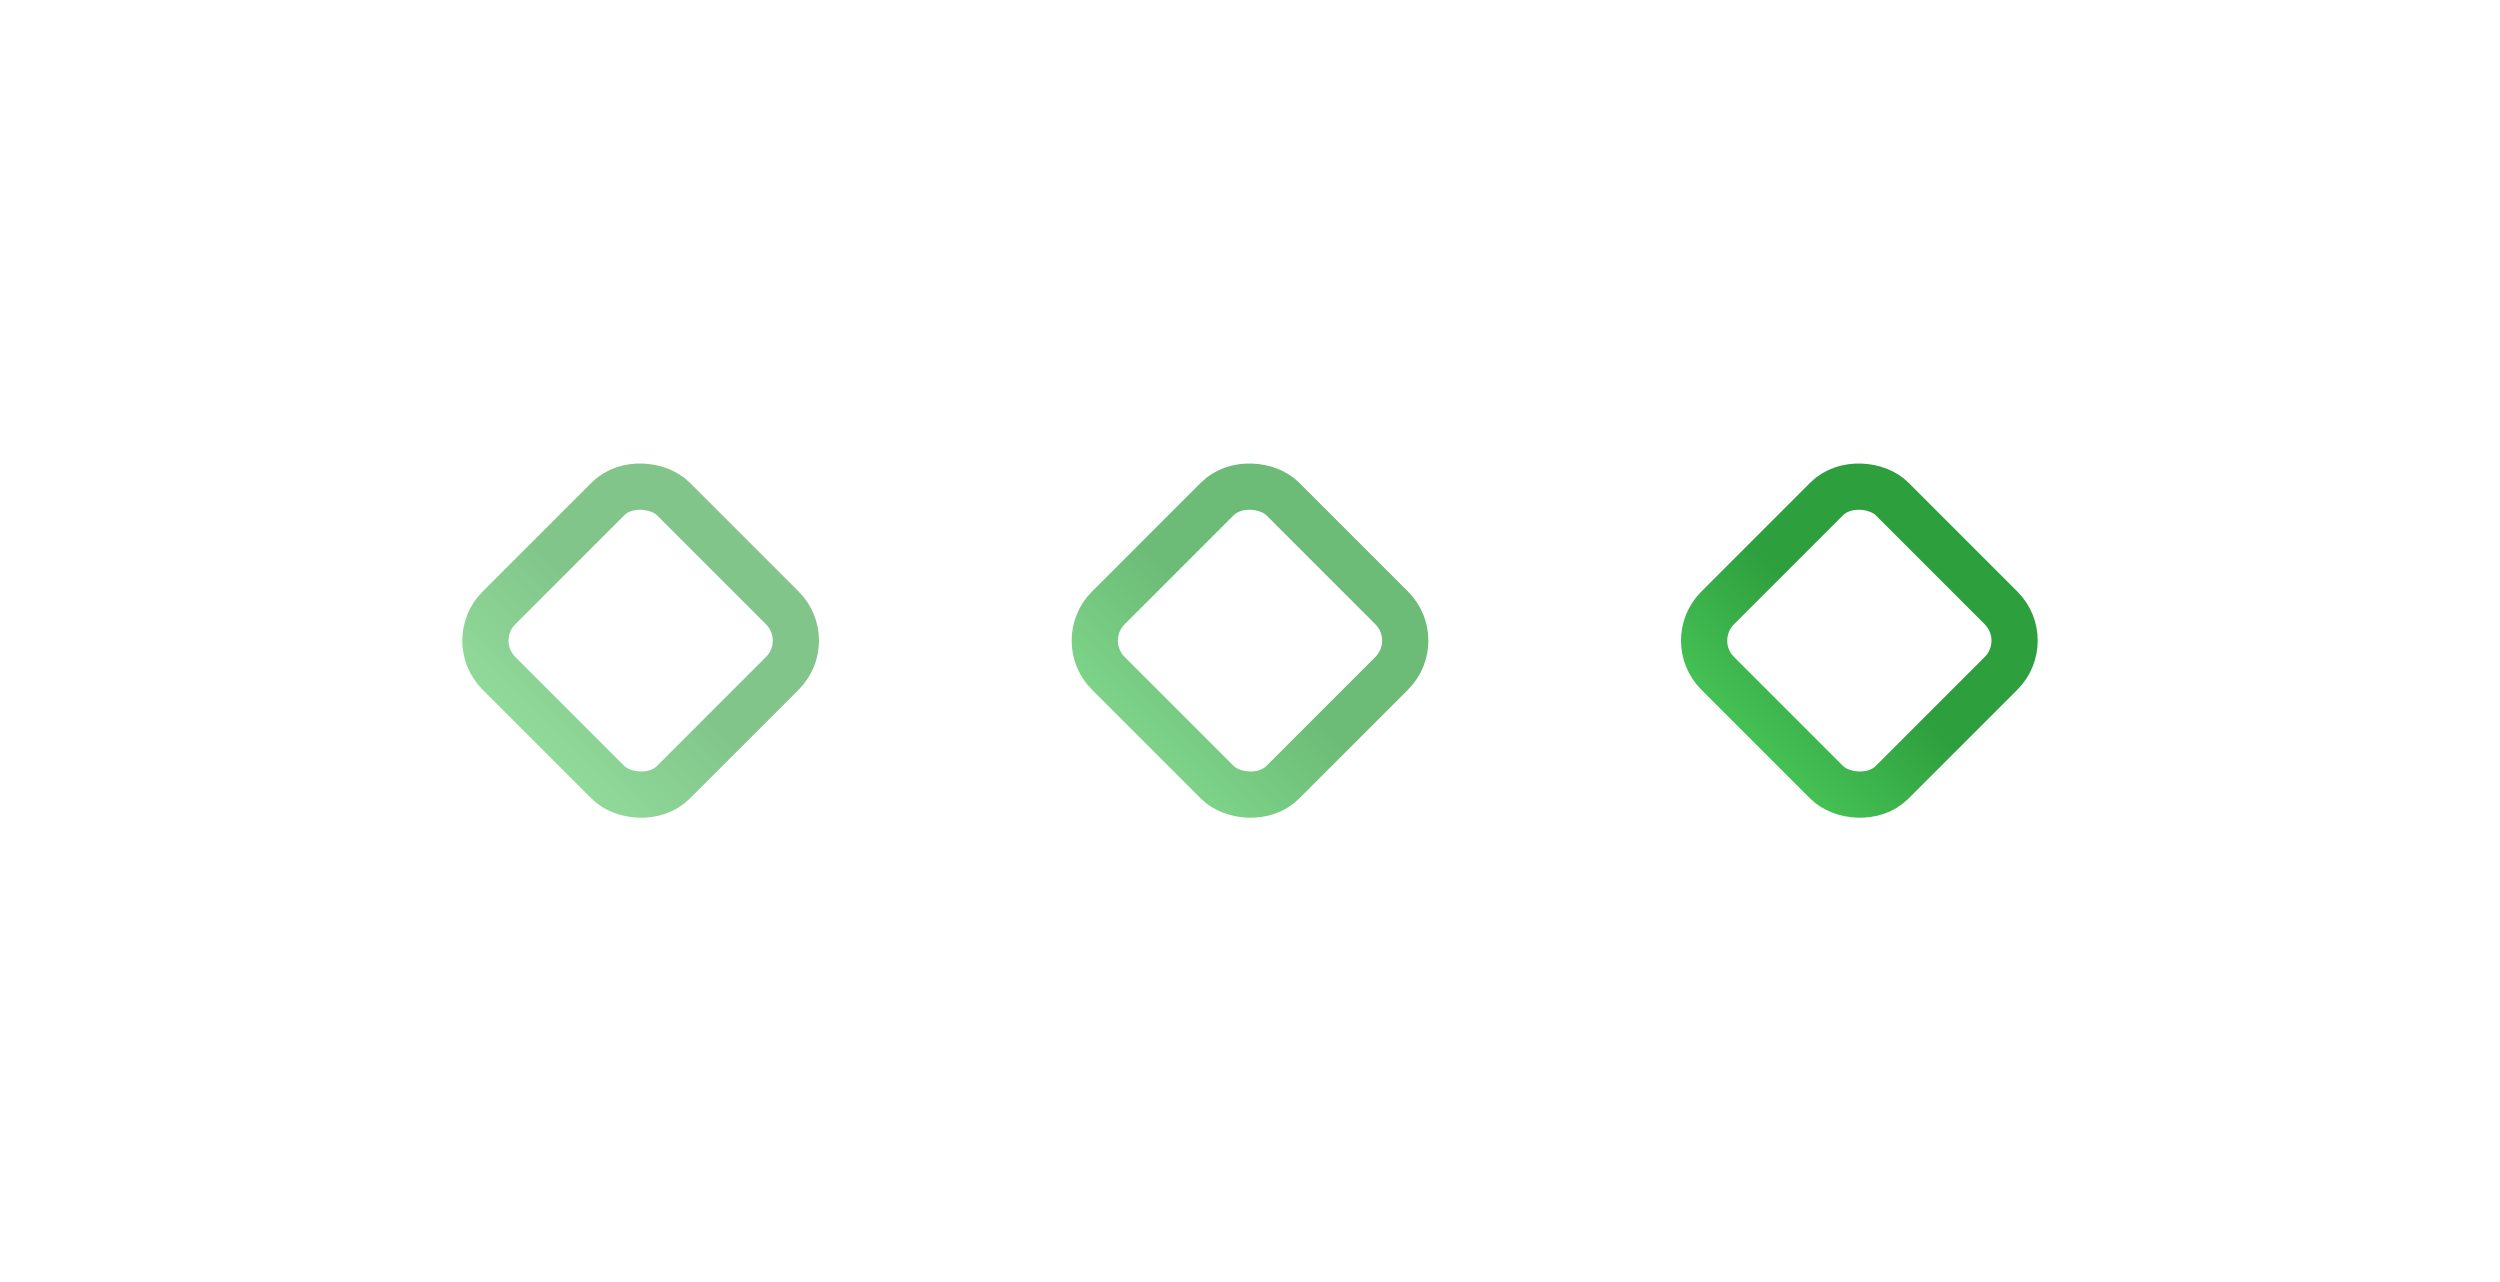 <?xml version="1.0" encoding="UTF-8"?> <svg xmlns="http://www.w3.org/2000/svg" width="433" height="222" viewBox="0 0 433 222" fill="none"> <g filter="url(#filter0_df_327_37)"> <rect x="-5.662" y="-2.38624e-07" width="10.669" height="10.669" rx="2" transform="matrix(-2.831 2.831 -2.831 -2.831 336.216 126.985)" stroke="url(#paint0_linear_327_37)" stroke-width="2"></rect> </g> <g opacity="0.7" filter="url(#filter1_df_327_37)"> <rect x="-5.662" y="-2.38624e-07" width="10.669" height="10.669" rx="2" transform="matrix(-2.831 2.831 -2.831 -2.831 230.676 126.985)" stroke="url(#paint1_linear_327_37)" stroke-width="2"></rect> </g> <g opacity="0.6" filter="url(#filter2_df_327_37)"> <rect x="-5.662" y="-2.38624e-07" width="10.669" height="10.669" rx="2" transform="matrix(-2.831 2.831 -2.831 -2.831 125.134 126.985)" stroke="url(#paint2_linear_327_37)" stroke-width="2"></rect> </g> <defs> <filter id="filter0_df_327_37" x="211.082" y="0" width="221.918" height="221.914" filterUnits="userSpaceOnUse" color-interpolation-filters="sRGB"> <feFlood flood-opacity="0" result="BackgroundImageFix"></feFlood> <feColorMatrix in="SourceAlpha" type="matrix" values="0 0 0 0 0 0 0 0 0 0 0 0 0 0 0 0 0 0 127 0" result="hardAlpha"></feColorMatrix> <feOffset></feOffset> <feGaussianBlur stdDeviation="10"></feGaussianBlur> <feComposite in2="hardAlpha" operator="out"></feComposite> <feColorMatrix type="matrix" values="0 0 0 0 0.373 0 0 0 0 0.898 0 0 0 0 0.439 0 0 0 0.85 0"></feColorMatrix> <feBlend mode="normal" in2="BackgroundImageFix" result="effect1_dropShadow_327_37"></feBlend> <feBlend mode="normal" in="SourceGraphic" in2="effect1_dropShadow_327_37" result="shape"></feBlend> <feGaussianBlur stdDeviation="0.5" result="effect2_foregroundBlur_327_37"></feGaussianBlur> </filter> <filter id="filter1_df_327_37" x="105.542" y="0" width="221.918" height="221.914" filterUnits="userSpaceOnUse" color-interpolation-filters="sRGB"> <feFlood flood-opacity="0" result="BackgroundImageFix"></feFlood> <feColorMatrix in="SourceAlpha" type="matrix" values="0 0 0 0 0 0 0 0 0 0 0 0 0 0 0 0 0 0 127 0" result="hardAlpha"></feColorMatrix> <feOffset></feOffset> <feGaussianBlur stdDeviation="10"></feGaussianBlur> <feComposite in2="hardAlpha" operator="out"></feComposite> <feColorMatrix type="matrix" values="0 0 0 0 0.373 0 0 0 0 0.898 0 0 0 0 0.439 0 0 0 0.85 0"></feColorMatrix> <feBlend mode="normal" in2="BackgroundImageFix" result="effect1_dropShadow_327_37"></feBlend> <feBlend mode="normal" in="SourceGraphic" in2="effect1_dropShadow_327_37" result="shape"></feBlend> <feGaussianBlur stdDeviation="1.5" result="effect2_foregroundBlur_327_37"></feGaussianBlur> </filter> <filter id="filter2_df_327_37" x="0" y="0" width="221.918" height="221.914" filterUnits="userSpaceOnUse" color-interpolation-filters="sRGB"> <feFlood flood-opacity="0" result="BackgroundImageFix"></feFlood> <feColorMatrix in="SourceAlpha" type="matrix" values="0 0 0 0 0 0 0 0 0 0 0 0 0 0 0 0 0 0 127 0" result="hardAlpha"></feColorMatrix> <feOffset></feOffset> <feGaussianBlur stdDeviation="10"></feGaussianBlur> <feComposite in2="hardAlpha" operator="out"></feComposite> <feColorMatrix type="matrix" values="0 0 0 0 0.373 0 0 0 0 0.898 0 0 0 0 0.439 0 0 0 0.85 0"></feColorMatrix> <feBlend mode="normal" in2="BackgroundImageFix" result="effect1_dropShadow_327_37"></feBlend> <feBlend mode="normal" in="SourceGraphic" in2="effect1_dropShadow_327_37" result="shape"></feBlend> <feGaussianBlur stdDeviation="3" result="effect2_foregroundBlur_327_37"></feGaussianBlur> </filter> <linearGradient id="paint0_linear_327_37" x1="4.71952e-08" y1="6.334" x2="12.669" y2="6.334" gradientUnits="userSpaceOnUse"> <stop stop-color="#2E9F3D"></stop> <stop offset="1" stop-color="#5FE670"></stop> </linearGradient> <linearGradient id="paint1_linear_327_37" x1="4.71952e-08" y1="6.334" x2="12.669" y2="6.334" gradientUnits="userSpaceOnUse"> <stop stop-color="#2E9F3D"></stop> <stop offset="1" stop-color="#5FE670"></stop> </linearGradient> <linearGradient id="paint2_linear_327_37" x1="4.71952e-08" y1="6.334" x2="12.669" y2="6.334" gradientUnits="userSpaceOnUse"> <stop stop-color="#2E9F3D"></stop> <stop offset="1" stop-color="#5FE670"></stop> </linearGradient> </defs> </svg> 